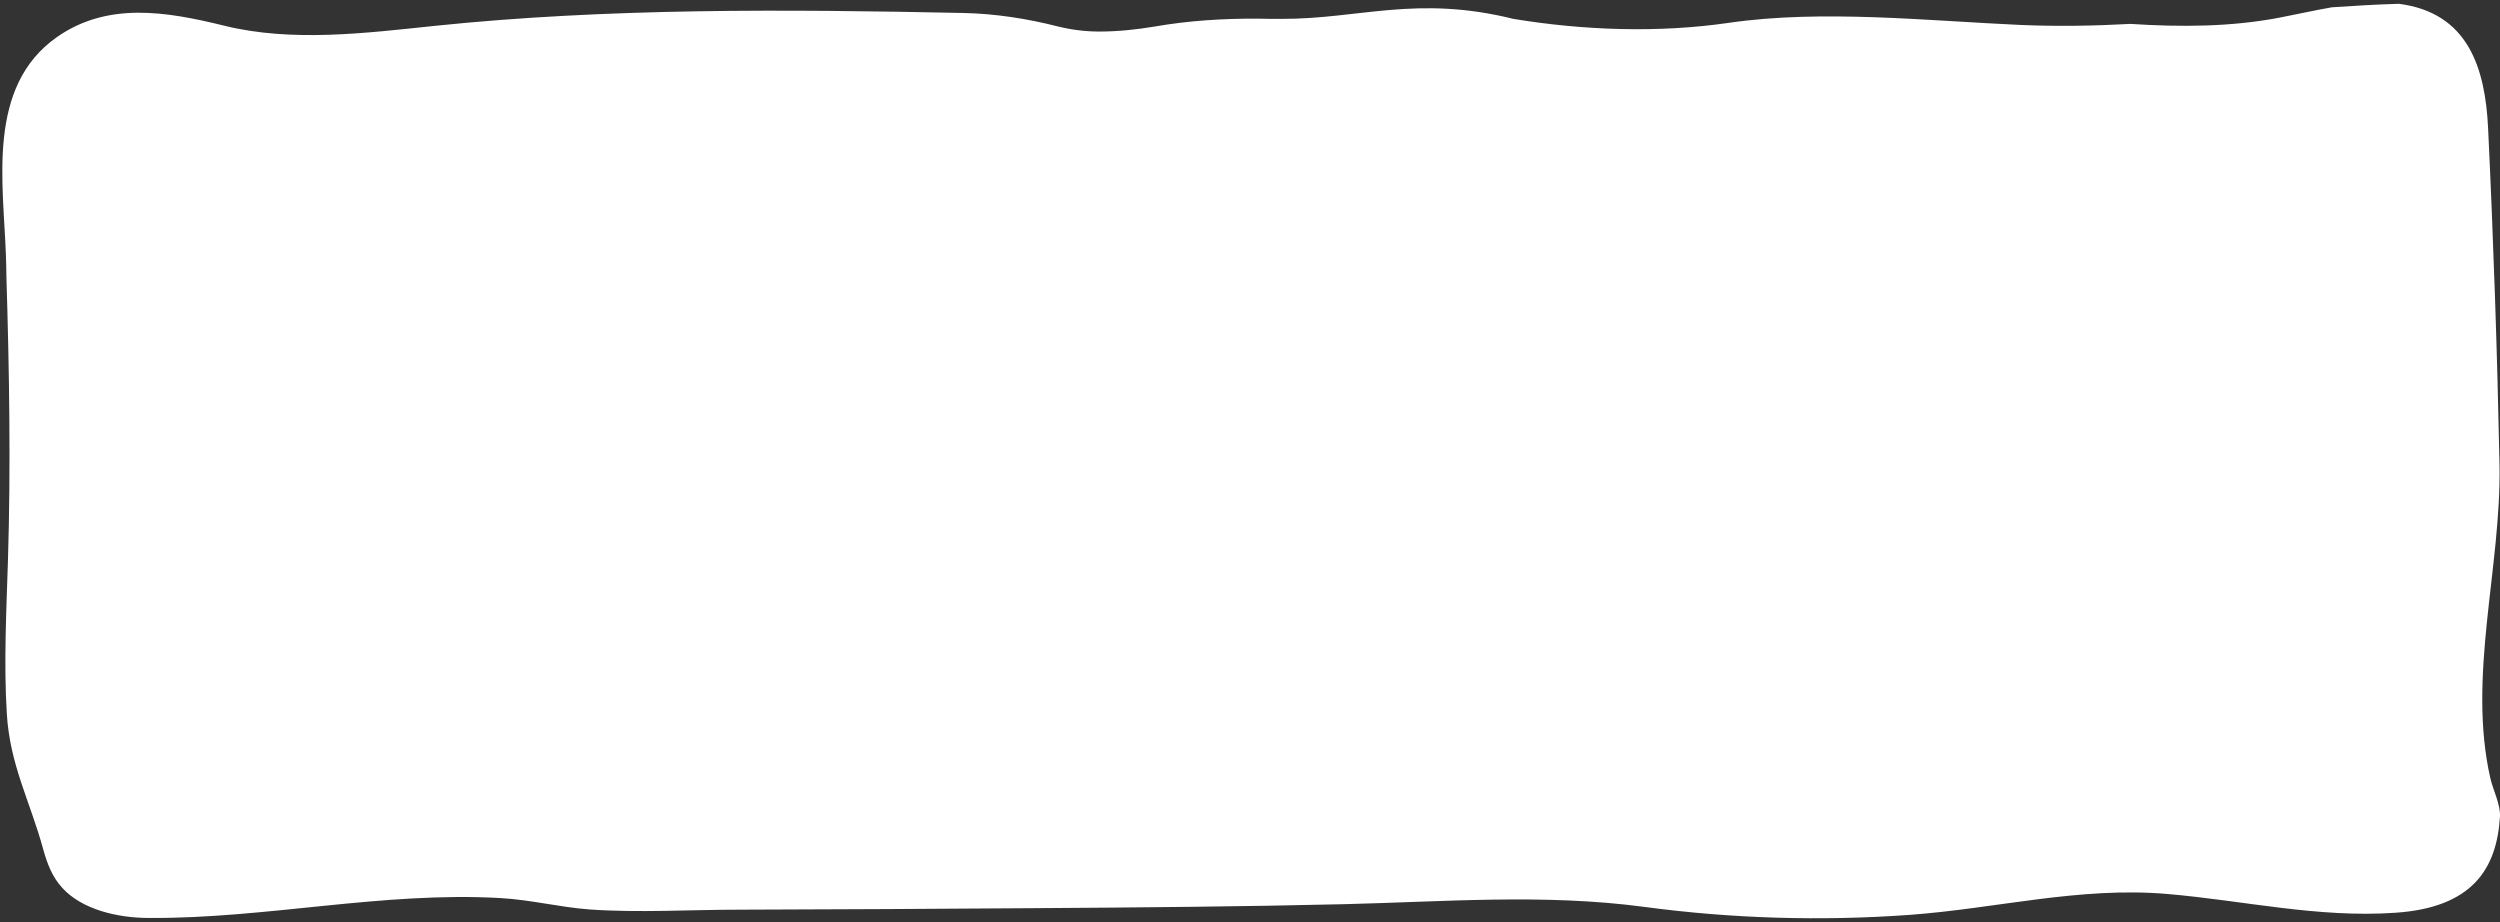 <svg width="553" height="204" viewBox="0 0 553 204" fill="none" xmlns="http://www.w3.org/2000/svg">
<rect x="0" y="0" width="553" height="204" fill="#333333" stroke="none"/>
<path d="M1.412 60.964C2.056 81.988 2.403 103.011 1.759 123.987C1.412 135.296 0.817 146.654 1.511 157.915C2.205 169.272 6.667 177.247 9.592 187.976C10.434 190.973 11.525 193.969 13.806 196.434C18.119 201.122 25.803 203.055 33.041 203.055C59.019 203.2 84.649 197.159 110.776 198.657C117.468 199.044 123.864 200.687 130.408 201.17C141.314 201.943 152.568 201.219 163.524 201.219C185.585 201.17 207.647 201.025 229.708 200.88C252.166 200.735 274.673 200.542 297.131 200.01C319.539 199.479 341.402 197.642 363.612 200.59C383.046 203.2 402.727 203.78 422.309 202.378C441.545 200.977 459.937 196.096 479.322 197.739C496.326 199.189 512.736 203.103 529.938 201.895C546.844 200.735 552.297 192.229 552.991 180.63C553.14 177.972 551.454 174.734 550.859 172.124C545.753 149.602 553.288 125.63 552.892 102.818C552.396 77.976 551.553 53.135 550.364 28.293C549.719 15.098 546.001 2.823 530.632 0.841C525.625 0.986 520.717 1.276 515.809 1.614C511.942 2.291 508.075 3.161 504.308 3.886C493.5 5.964 482.395 6.012 471.241 5.287C463.309 5.722 455.277 5.867 447.147 5.529C426.424 4.611 403.074 2.049 382.451 5.046C366.884 7.317 350.276 6.737 334.759 4.176C313.342 -1.14 300.601 4.224 283.497 4.176C281.762 4.176 280.027 4.176 278.292 4.128C270.608 4.079 262.924 4.562 255.438 5.867C251.372 6.544 247.307 6.979 243.143 6.979C240.119 6.979 236.995 6.592 234.07 5.867C227.229 4.128 220.189 3.016 213.05 2.871C173.786 2.049 134.324 1.759 96.151 5.722C80.882 7.317 64.621 9.396 49.55 5.674C36.809 2.533 23.82 0.358 12.616 8.187C-3.05 19.158 0.767 40.424 1.312 56.566C1.362 58.016 1.412 59.514 1.412 60.964Z" fill="white"/>
</svg>
